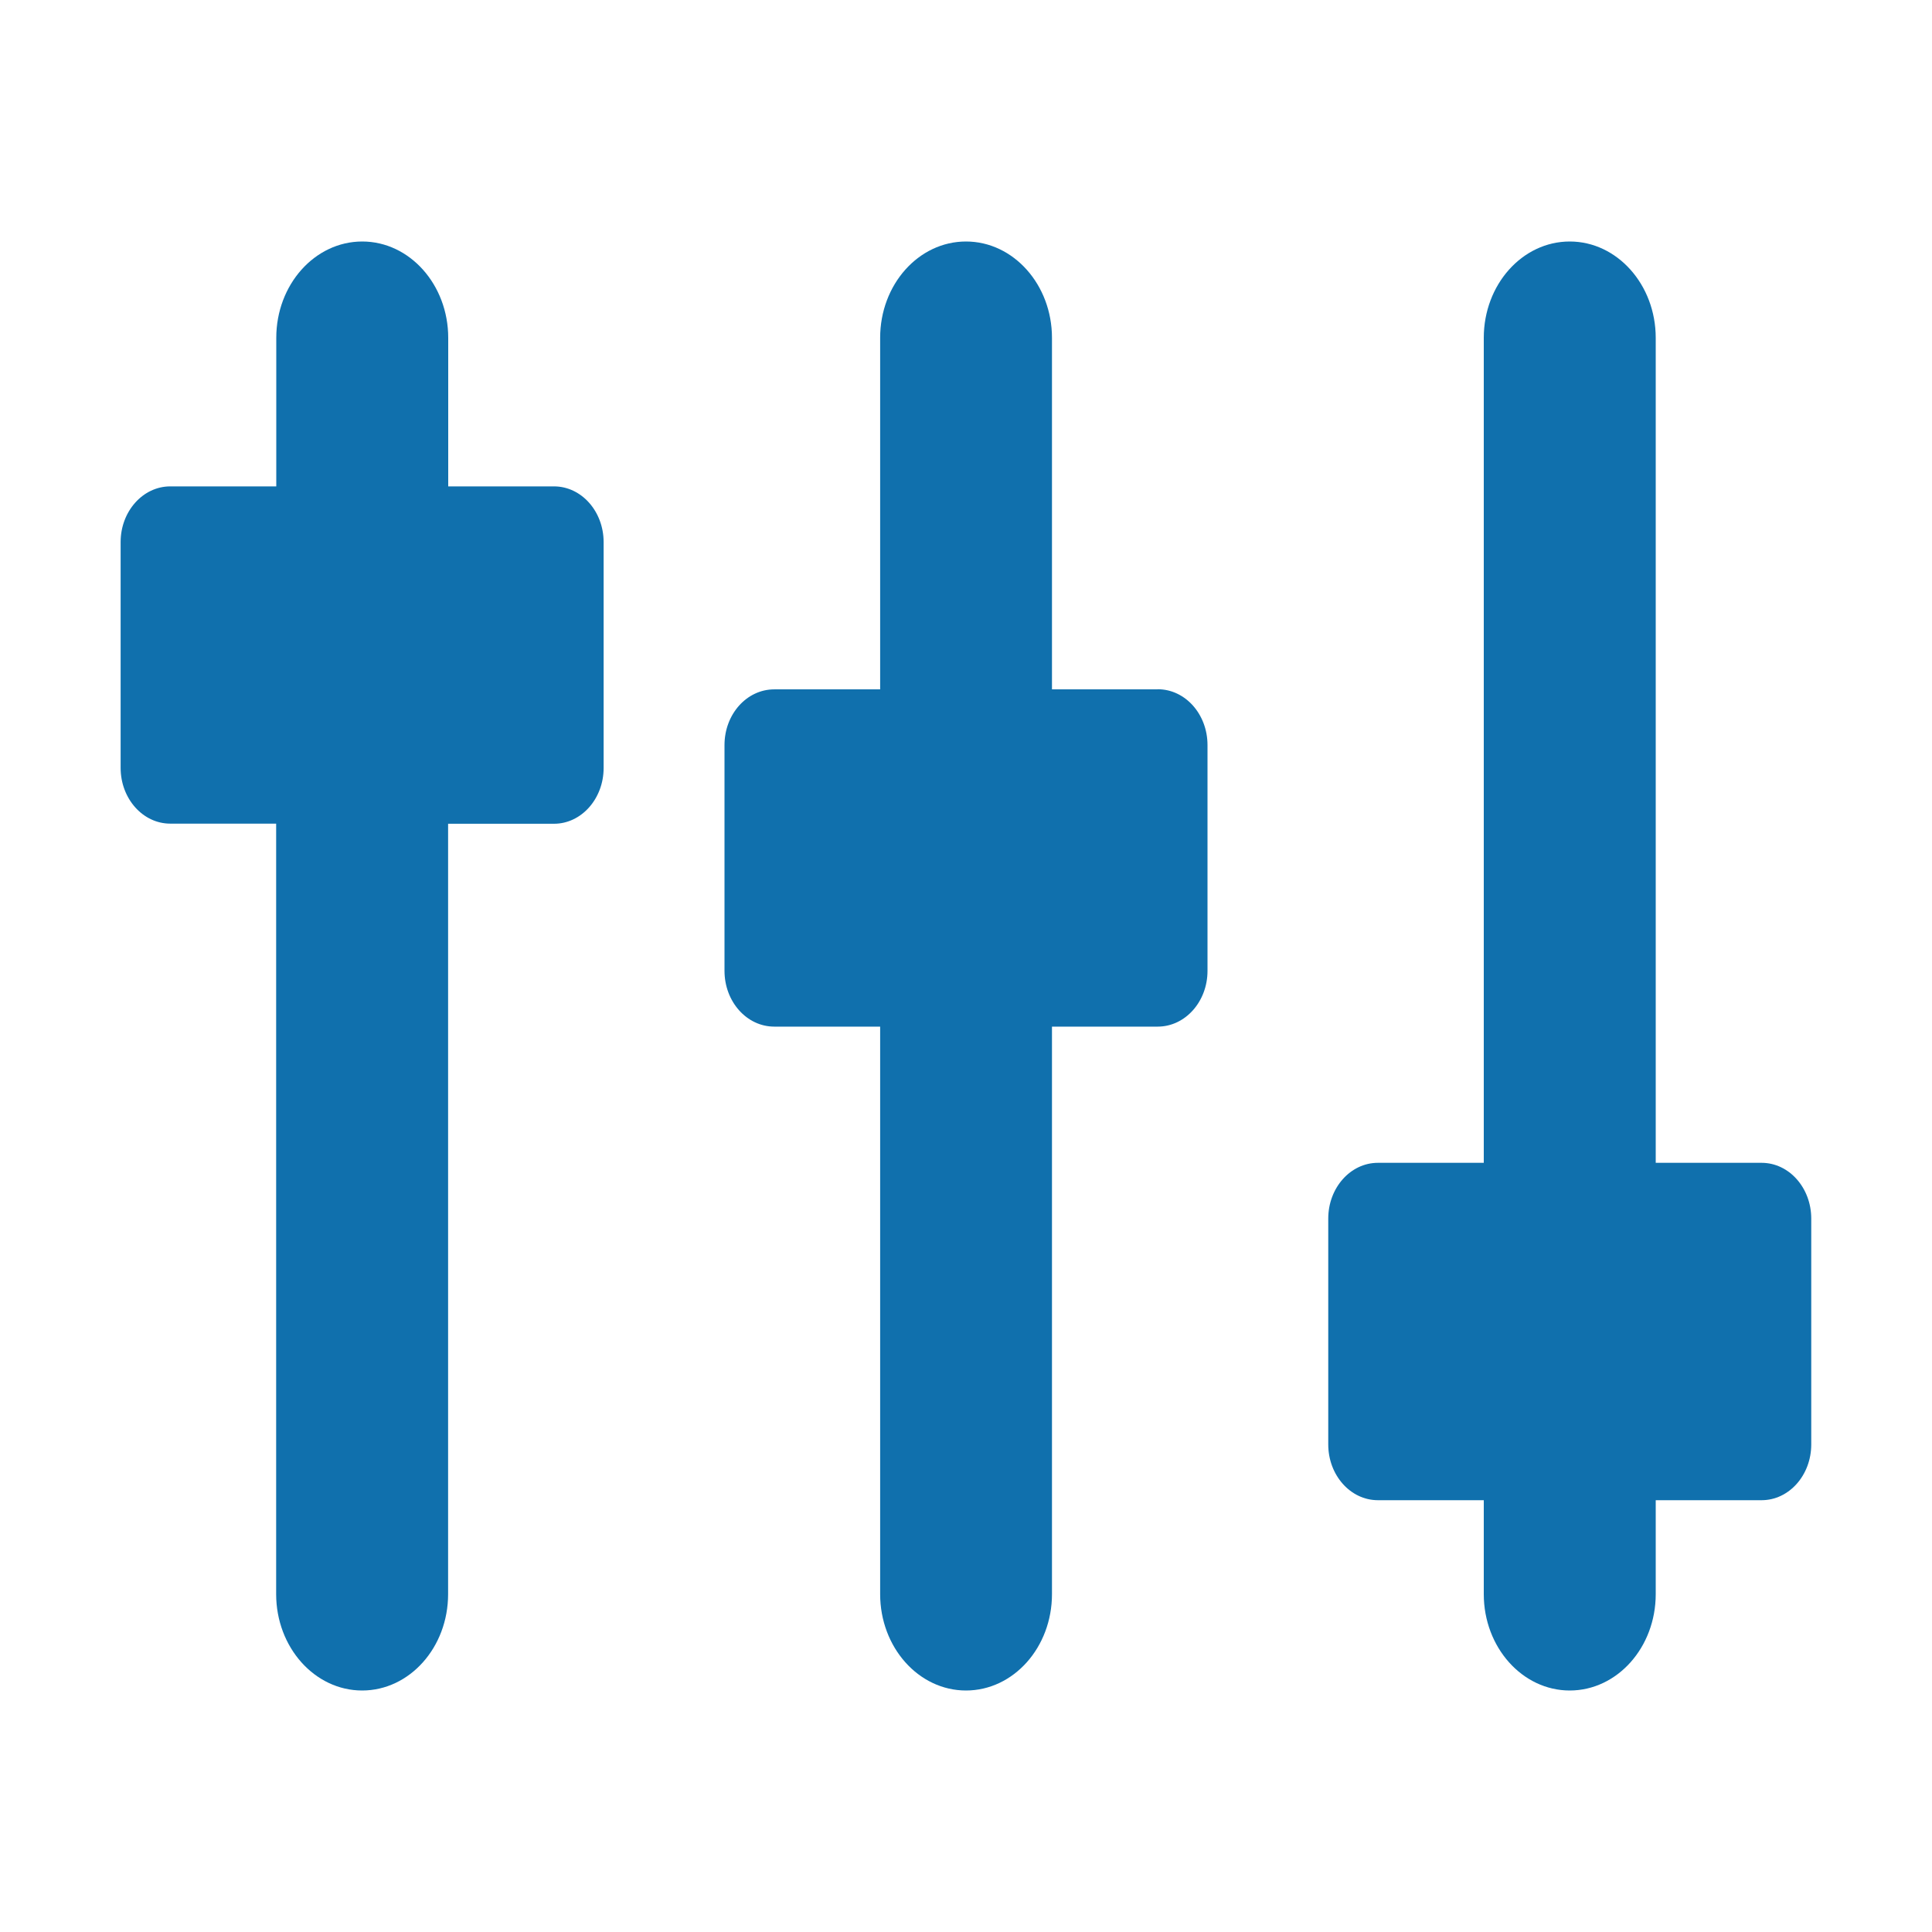 <svg xmlns="http://www.w3.org/2000/svg" width="16" height="16"><path fill="#1070AD" d="M4.589 4.028h-.877v-1.23C3.712 2.358 3.393 2 3 2c-.393 0-.712.357-.712.798v1.23H1.41c-.227 0-.411.207-.411.461v1.87c0 .255.184.462.411.462h.877v6.381c0 .44.319.798.712.798.393 0 .712-.357.712-.798v-6.38h.877c.227 0 .411-.208.411-.462V4.49c0-.255-.184-.462-.411-.462zm10 5.602h-.877V2.798c0-.44-.319-.798-.712-.798-.393 0-.712.357-.712.798V9.63h-.877c-.227 0-.411.207-.411.462v1.87c0 .255.184.462.411.462h.877v.778c0 .44.319.798.712.798.393 0 .712-.357.712-.798v-.778h.877c.227 0 .411-.207.411-.462v-1.87c0-.255-.184-.462-.411-.462M9.588 5.709h-.876V2.798C8.712 2.358 8.393 2 8 2c-.393 0-.711.357-.711.798v2.911h-.877c-.228 0-.412.206-.412.461v1.87c0 .255.184.462.412.462h.877v4.7c0 .44.318.798.711.798.393 0 .712-.357.712-.798v-4.7h.876c.227 0 .412-.207.412-.461V6.17c0-.256-.185-.462-.412-.462z"/></svg>